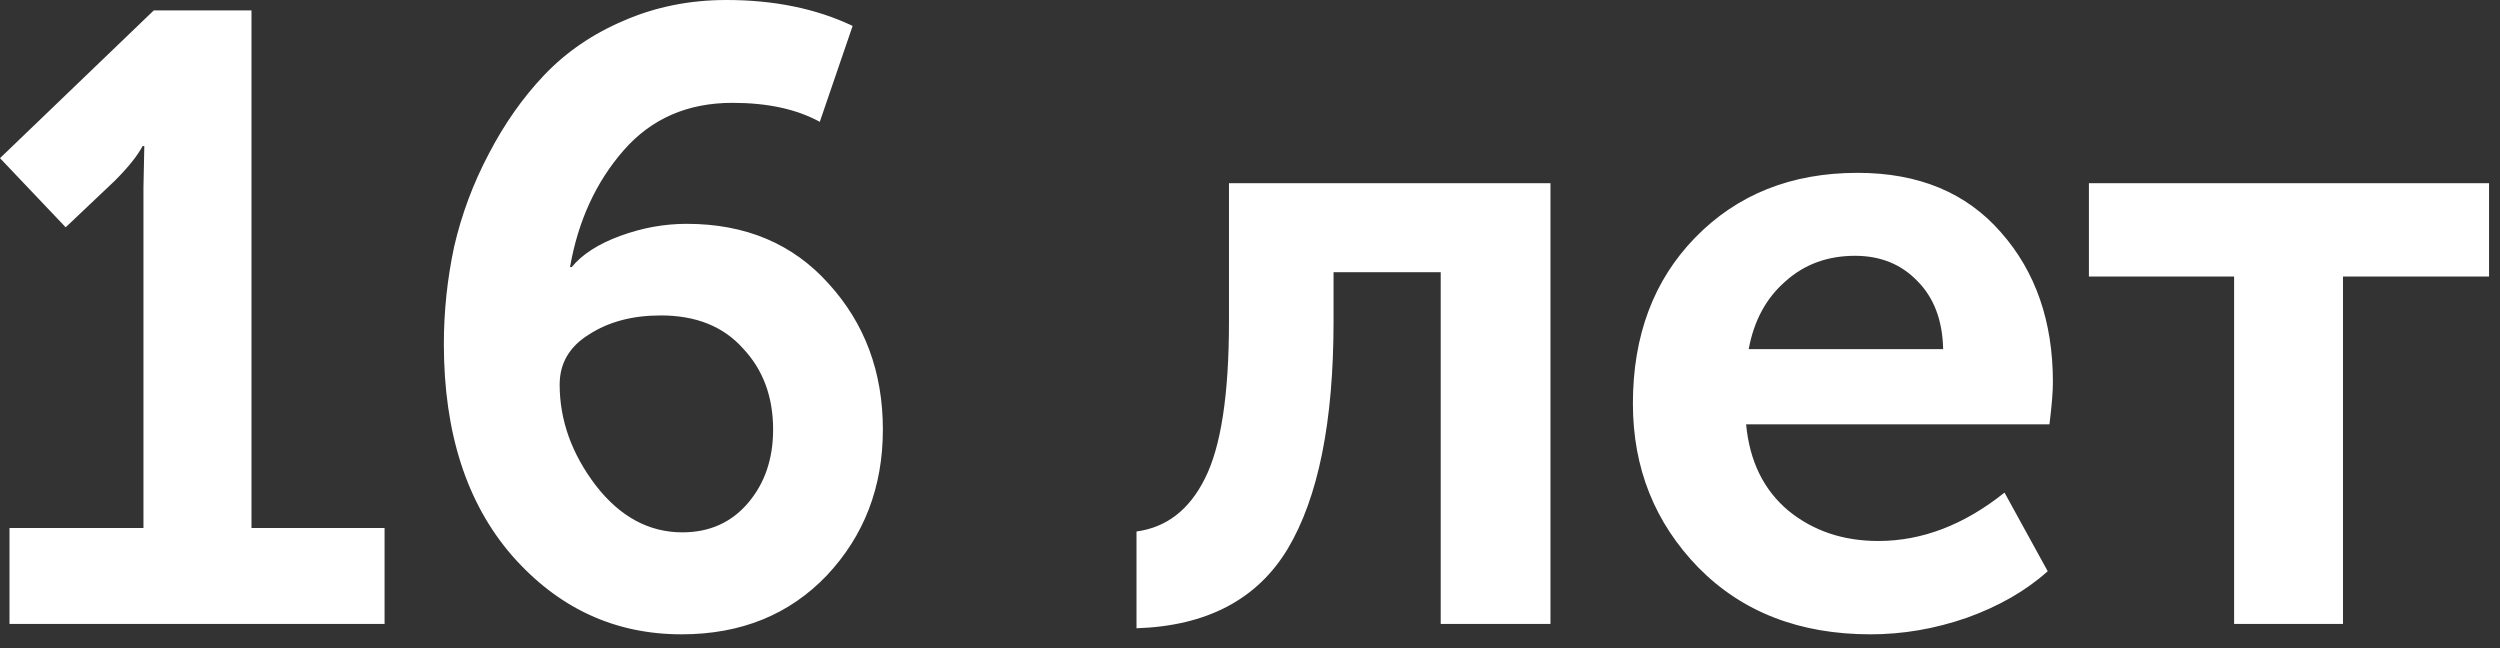 <svg width="81" height="21" viewBox="0 0 81 21" fill="none" xmlns="http://www.w3.org/2000/svg">
<rect x="0" y="0" width="81" height="21" fill="#333333" stroke="none"/>
<path d="M0.308 20.216V17.108H4.648V6.076L4.676 4.732H4.62C4.452 5.049 4.153 5.423 3.724 5.852L2.128 7.364L3.98755e-05 5.124L4.984 0.336H8.148V17.108H12.46V20.216H0.308ZM14.381 11.144C14.381 10.08 14.493 9.025 14.717 7.98C14.96 6.935 15.333 5.936 15.837 4.984C16.341 4.013 16.938 3.164 17.629 2.436C18.338 1.689 19.197 1.101 20.205 0.672C21.232 0.224 22.342 -5.93662e-05 23.537 -5.93662e-05C25.086 -5.93662e-05 26.449 0.28 27.625 0.84L26.561 3.948C25.814 3.537 24.872 3.332 23.733 3.332C22.277 3.332 21.101 3.845 20.205 4.872C19.309 5.899 18.73 7.159 18.469 8.652H18.525C18.861 8.241 19.384 7.905 20.093 7.644C20.802 7.383 21.521 7.252 22.249 7.252C24.153 7.252 25.684 7.896 26.841 9.184C28.017 10.472 28.605 12.049 28.605 13.916C28.605 15.783 27.998 17.36 26.785 18.648C25.572 19.917 24.004 20.552 22.081 20.552C19.916 20.552 18.086 19.703 16.593 18.004C15.118 16.305 14.381 14.019 14.381 11.144ZM22.109 17.248C22.986 17.248 23.696 16.931 24.237 16.296C24.778 15.661 25.049 14.868 25.049 13.916C25.049 12.852 24.722 11.975 24.069 11.284C23.434 10.575 22.548 10.22 21.409 10.22C20.494 10.22 19.72 10.425 19.085 10.836C18.45 11.228 18.133 11.769 18.133 12.46C18.133 13.617 18.525 14.709 19.309 15.736C20.093 16.744 21.026 17.248 22.109 17.248ZM36.823 20.356V17.22C37.794 17.089 38.531 16.52 39.035 15.512C39.558 14.485 39.819 12.787 39.819 10.416V5.936H50.235V20.216H46.679V8.82H43.207V10.416C43.207 13.664 42.713 16.119 41.723 17.78C40.734 19.423 39.101 20.281 36.823 20.356ZM52.906 13.076C52.906 10.873 53.578 9.081 54.922 7.7C56.285 6.3 58.039 5.6 60.186 5.6C62.165 5.6 63.714 6.244 64.834 7.532C65.954 8.801 66.514 10.416 66.514 12.376C66.514 12.693 66.477 13.151 66.402 13.748H56.574C56.686 14.943 57.143 15.876 57.946 16.548C58.749 17.201 59.719 17.528 60.858 17.528C62.277 17.528 63.639 17.005 64.946 15.96L66.346 18.508C65.637 19.143 64.759 19.647 63.714 20.02C62.687 20.375 61.651 20.552 60.606 20.552C58.31 20.552 56.453 19.833 55.034 18.396C53.615 16.94 52.906 15.167 52.906 13.076ZM56.658 11.312H62.958C62.939 10.379 62.659 9.641 62.118 9.1C61.595 8.559 60.923 8.288 60.102 8.288C59.206 8.288 58.45 8.568 57.834 9.128C57.218 9.669 56.826 10.397 56.658 11.312ZM72.385 20.216V8.96H67.681V5.936H80.645V8.96H75.913V20.216H72.385Z" fill="white"/>
</svg>

